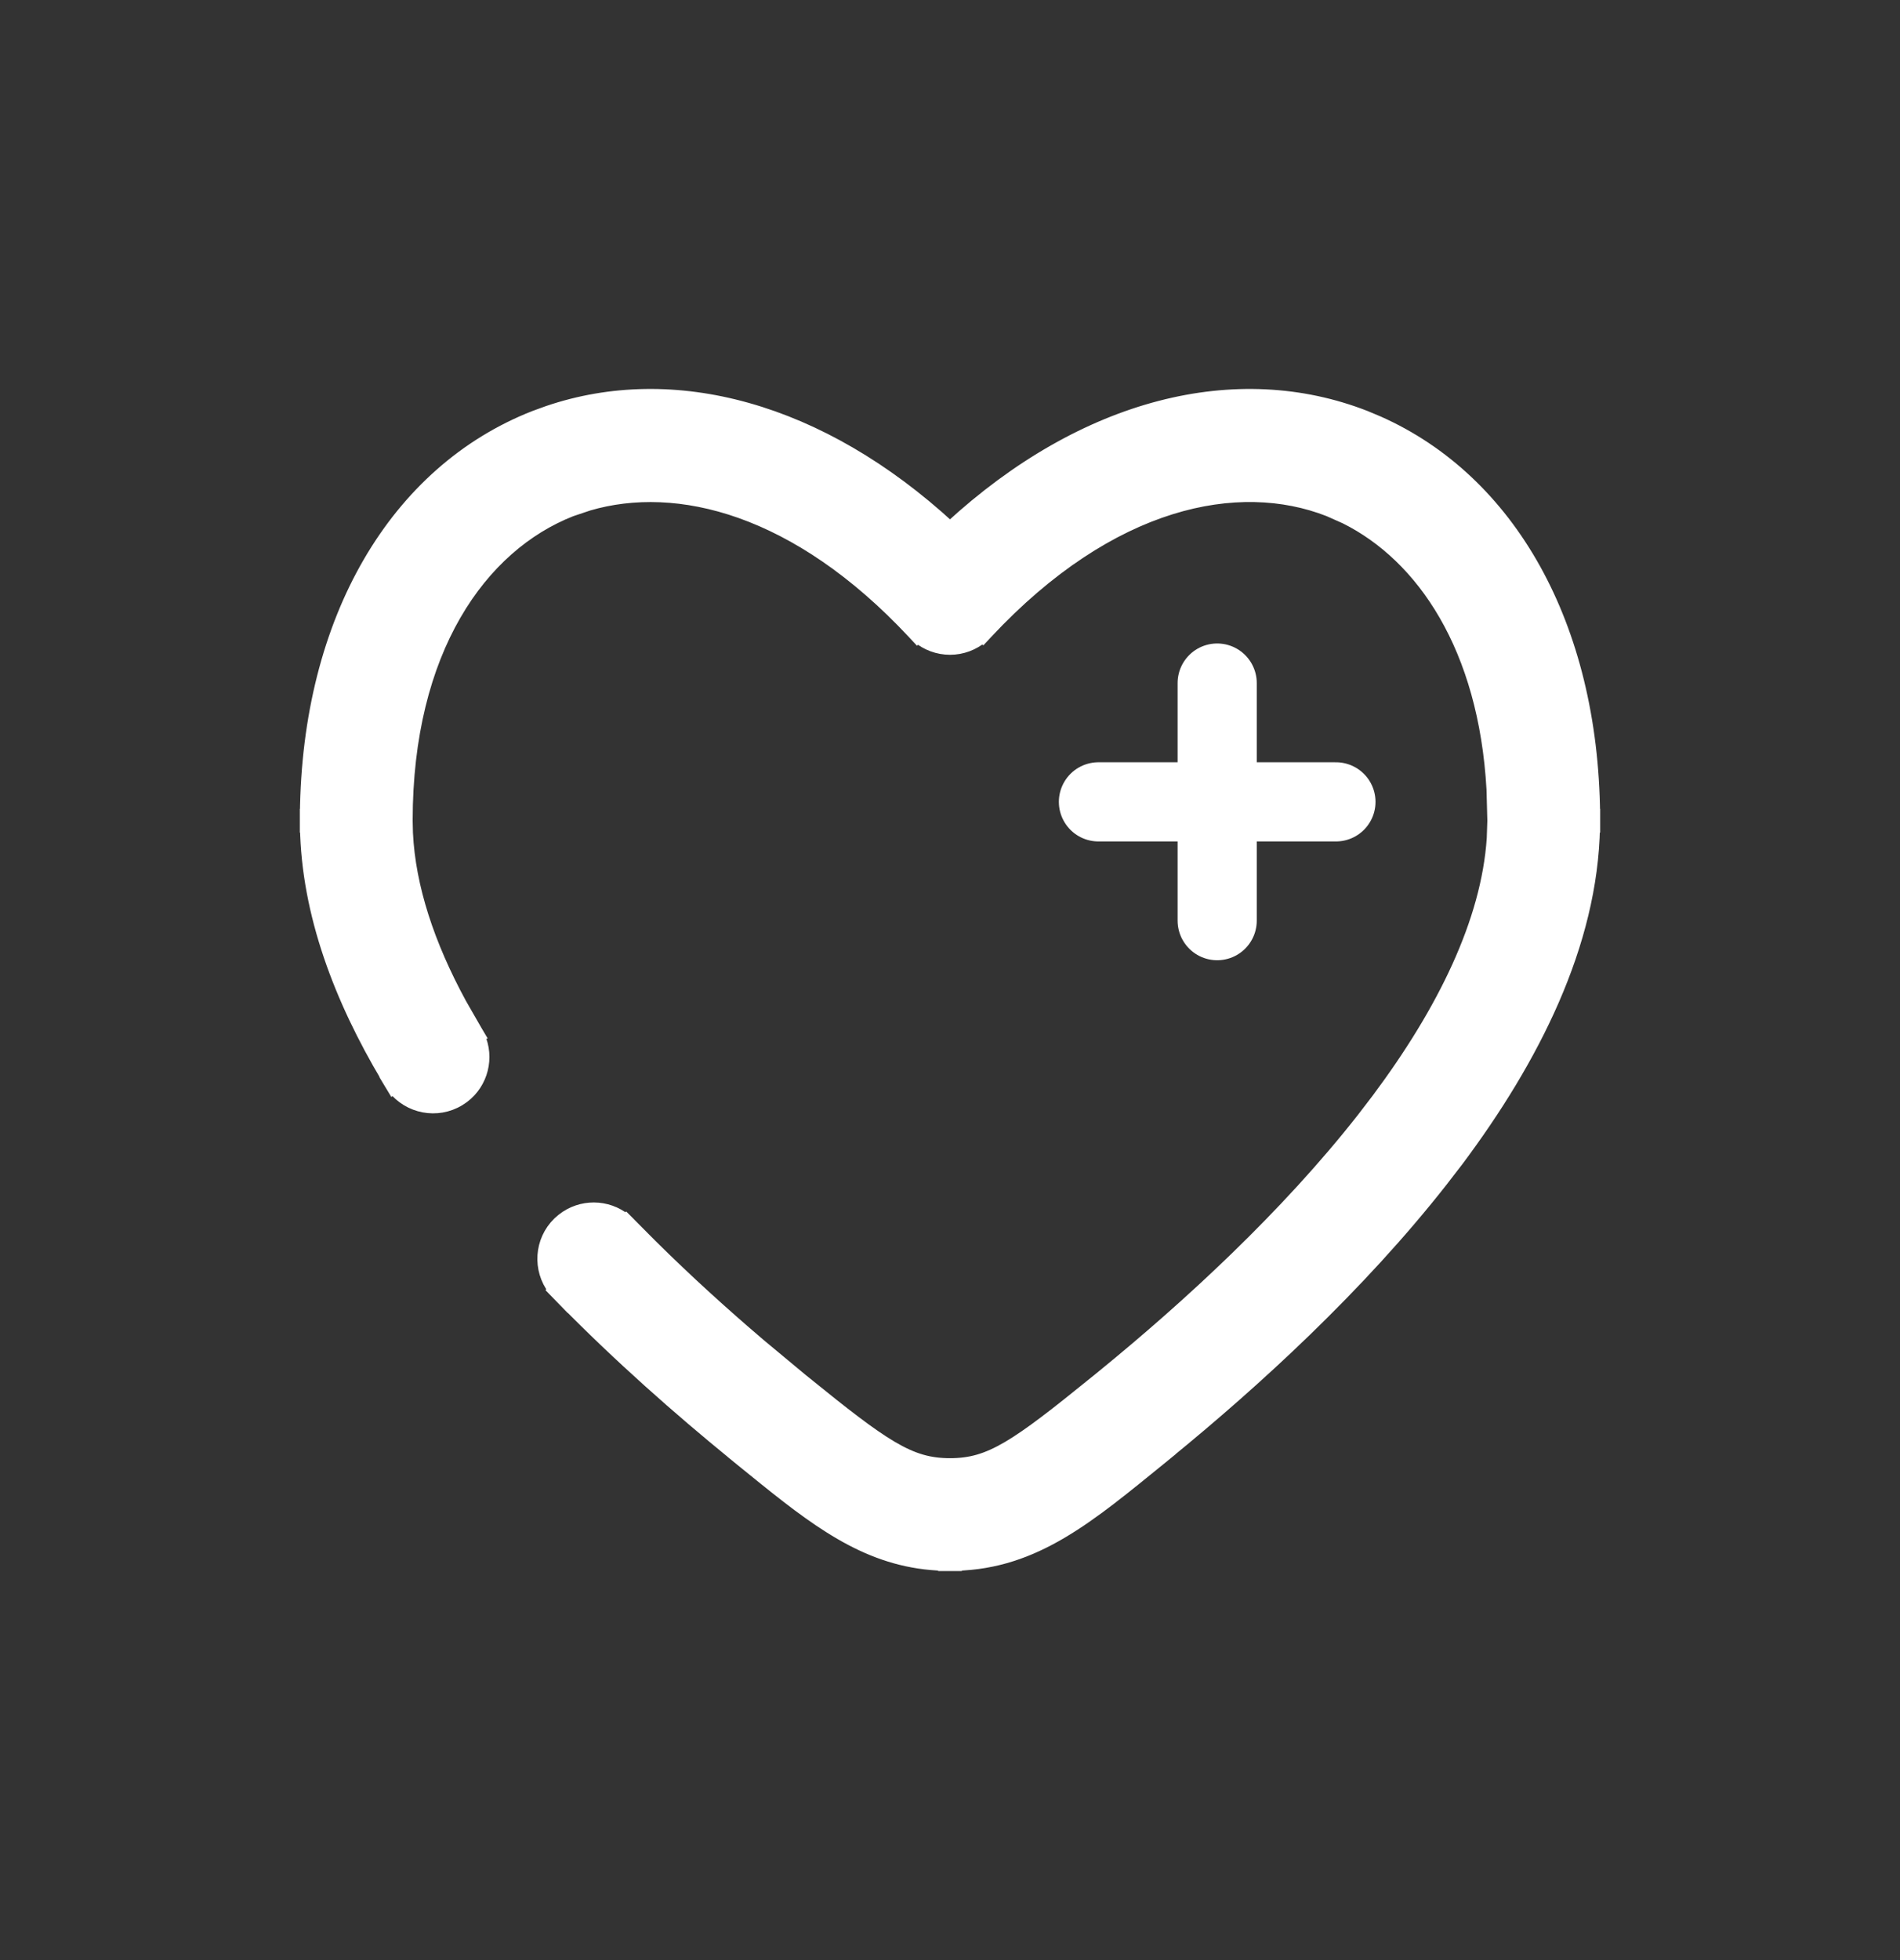 <svg width="32" height="33" viewBox="0 0 32 33" fill="none" xmlns="http://www.w3.org/2000/svg">
<rect x="0" y="0" width="32" height="33" fill="#333333" stroke="none"/>
<path d="M22.5 13.5H20.5M20.5 13.5H18.5M20.5 13.5V11.5M20.5 13.5V15.5" stroke="white" stroke-width="1.333" stroke-linecap="round"/>
<path d="M16 8.878C18.265 6.793 20.837 6.168 22.997 7.013L23.216 7.105C25.422 8.085 26.82 10.518 26.849 13.717H26.85V13.918H26.847C26.814 15.9 25.82 17.84 24.553 19.535L24.291 19.875C22.888 21.665 21.13 23.269 19.65 24.475L19.651 24.476L19.574 24.539C18.341 25.54 17.444 26.31 16.1 26.346V26.35H15.9V26.346C14.728 26.314 13.897 25.725 12.885 24.911L12.426 24.539L12.349 24.476V24.475C11.439 23.733 10.428 22.845 9.461 21.858V21.859L9.391 21.787L9.321 21.715L9.325 21.71C9.067 21.373 9.095 20.889 9.407 20.585L9.473 20.528C9.784 20.281 10.226 20.284 10.534 20.534L10.539 20.53L10.604 20.595L10.609 20.601L10.971 20.965C11.577 21.565 12.198 22.127 12.795 22.635L13.497 23.219L13.554 23.265C14.22 23.805 14.66 24.149 15.02 24.361C15.383 24.575 15.659 24.65 16 24.65C16.341 24.65 16.617 24.575 16.98 24.361C17.34 24.149 17.78 23.805 18.446 23.265L18.503 23.219L18.58 23.156C20.01 21.99 21.659 20.477 22.953 18.827L23.198 18.507C24.312 17.016 25.047 15.511 25.14 14.115L25.15 13.818L25.136 13.291C25.002 10.898 23.956 9.368 22.659 8.721L22.378 8.596C20.863 8.003 18.714 8.416 16.621 10.655L16.553 10.728L16.547 10.723C16.394 10.852 16.202 10.924 16 10.924C15.798 10.924 15.605 10.852 15.452 10.723L15.447 10.728L15.379 10.655C13.417 8.556 11.406 8.062 9.914 8.498L9.622 8.596C8.103 9.191 6.85 10.942 6.85 13.818L6.855 14.027C6.899 14.939 7.22 15.906 7.758 16.896L8.021 17.354L8.072 17.44L8.066 17.443C8.231 17.804 8.124 18.234 7.806 18.473L7.733 18.522C7.361 18.747 6.884 18.652 6.623 18.316L6.618 18.32L6.566 18.234L6.515 18.149L6.517 18.147C5.731 16.827 5.176 15.388 5.152 13.918H5.15V13.717H5.151C5.181 10.414 6.67 7.927 9.003 7.013L9.226 6.932C11.338 6.212 13.812 6.864 16 8.878Z" fill="white" stroke="white" stroke-width="0.2"/>
</svg>
